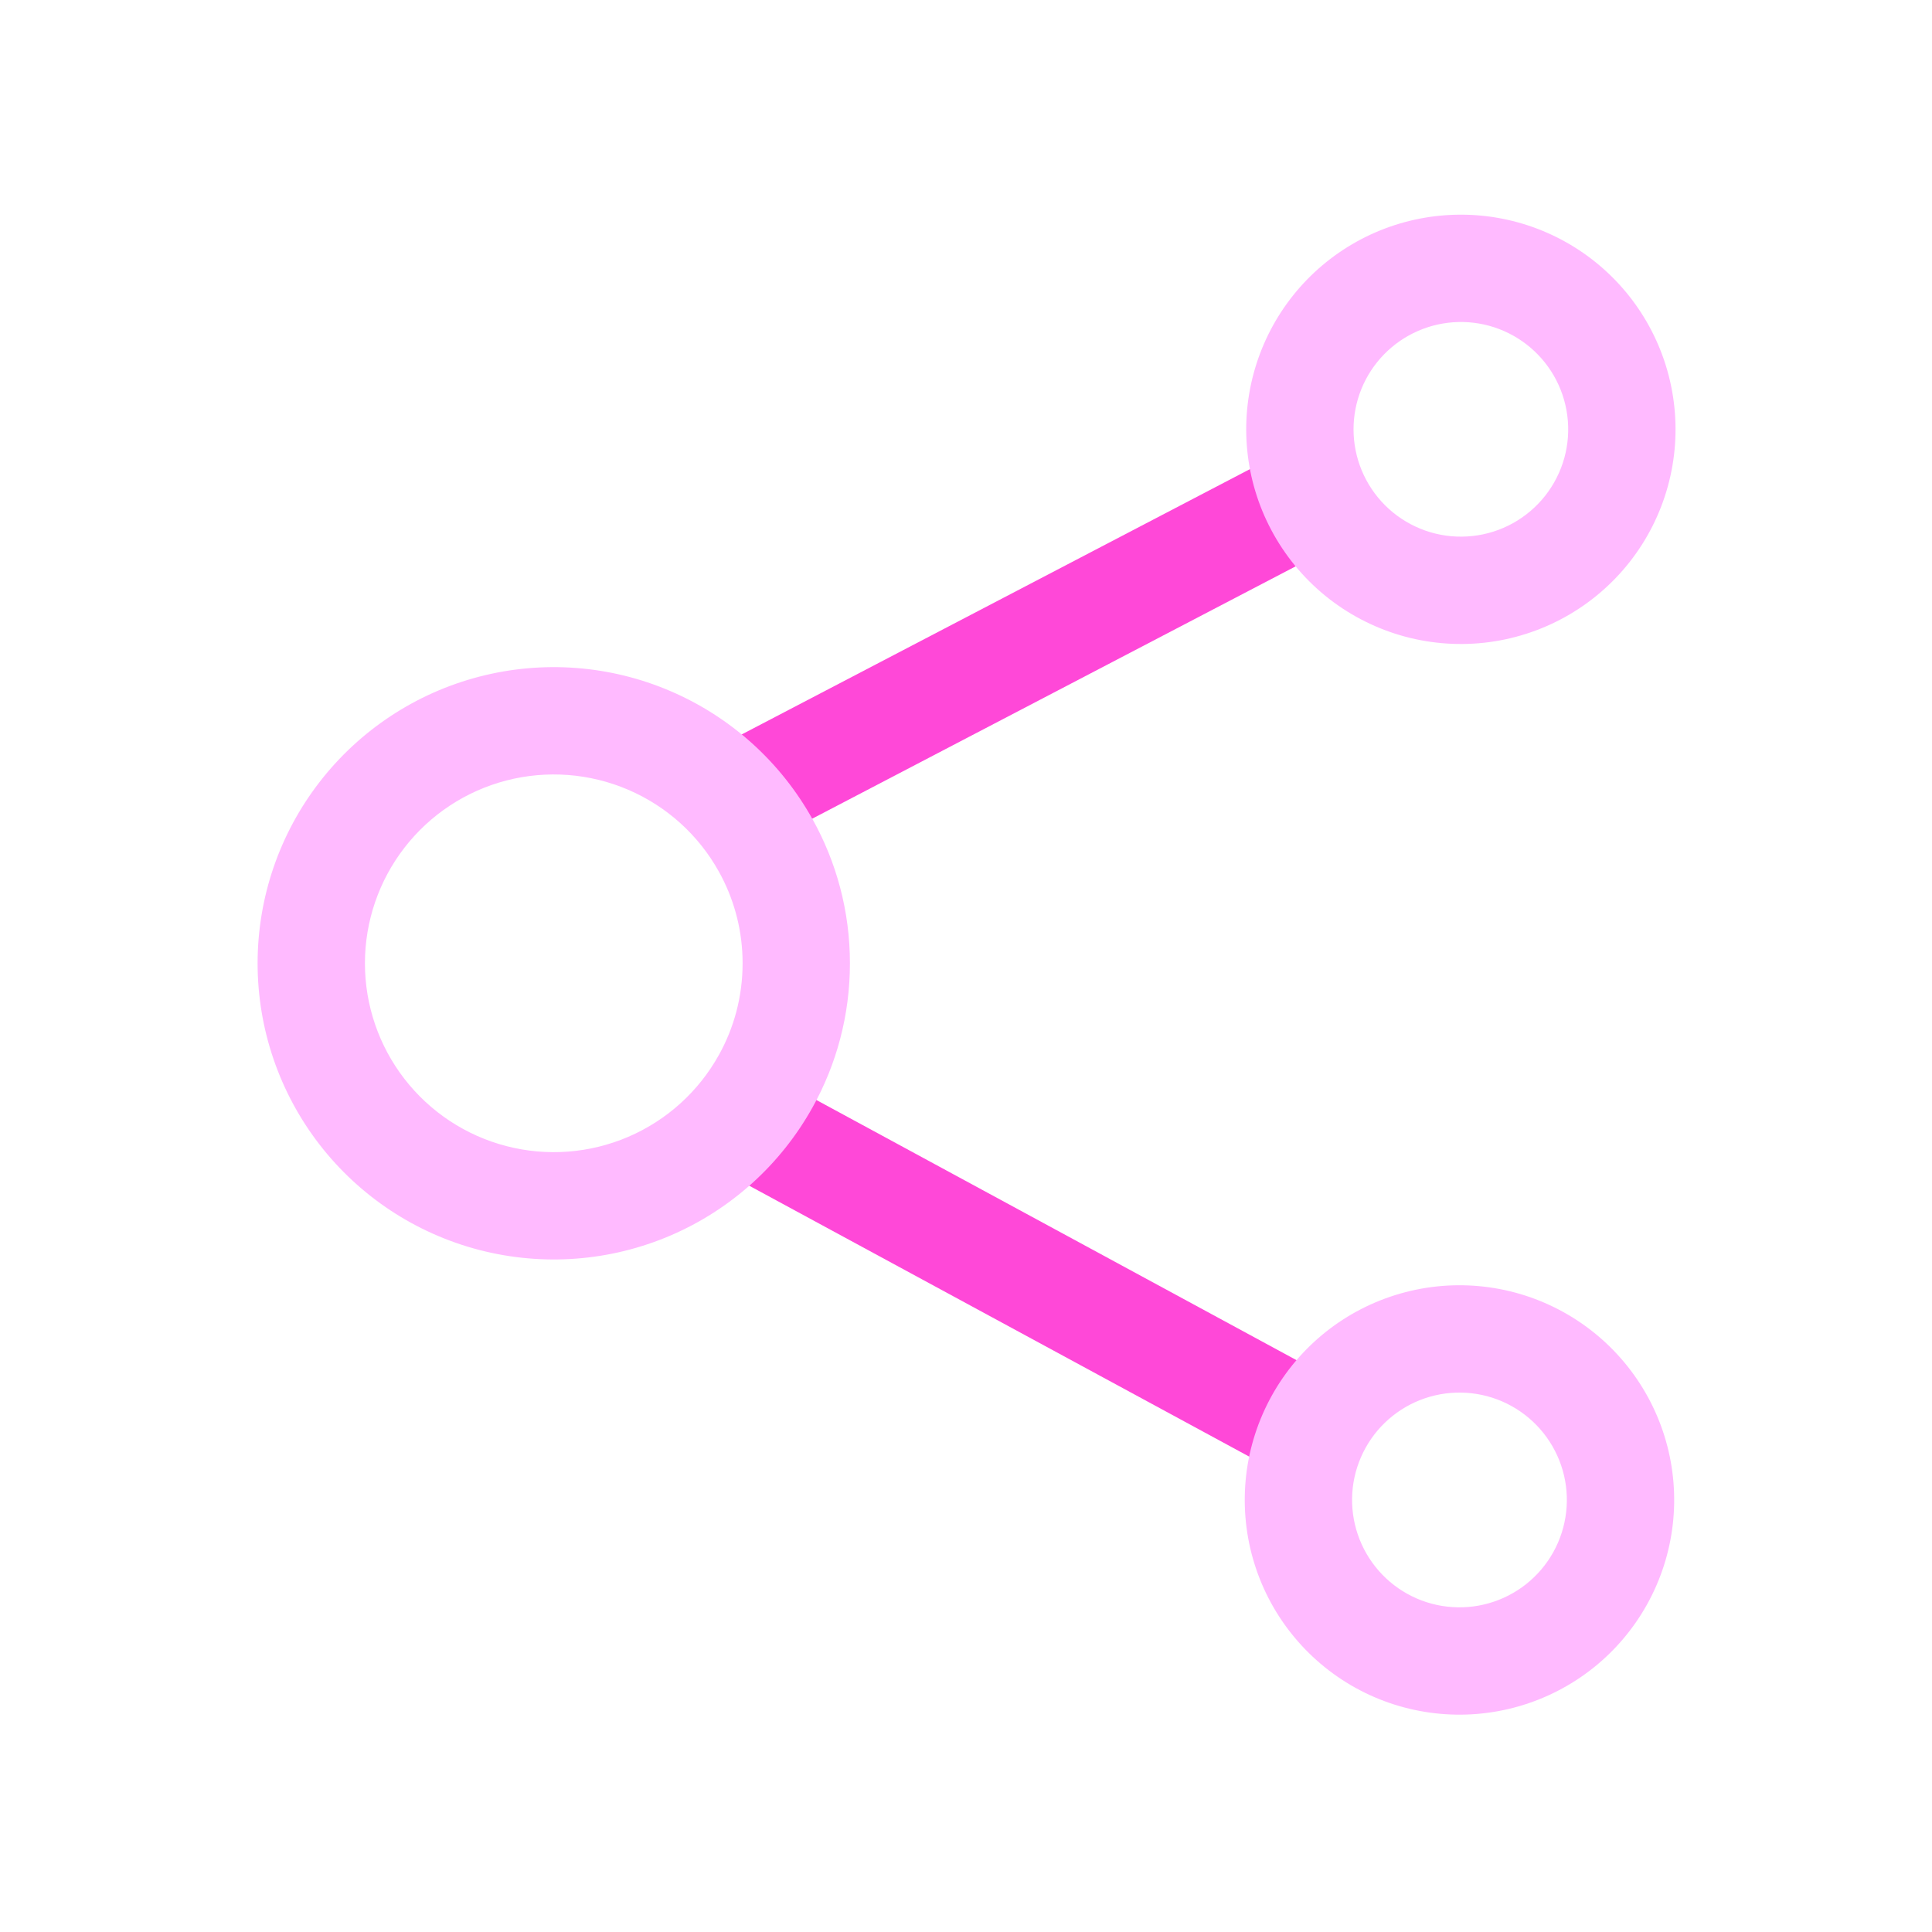 <svg width="90" height="90" viewBox="0 0 90 90" fill="none" xmlns="http://www.w3.org/2000/svg">
<path d="M33.413 51.584C34.071 50.37 35.589 49.919 36.803 50.577L61.634 64.032C62.848 64.69 63.299 66.207 62.641 67.421C61.983 68.635 60.466 69.085 59.252 68.428L34.42 54.974C33.206 54.316 32.756 52.798 33.413 51.584ZM59.286 21.301C60.51 20.662 62.021 21.136 62.66 22.359C63.298 23.583 62.824 25.093 61.6 25.733L36.769 38.695C35.545 39.334 34.035 38.86 33.396 37.636C32.757 36.412 33.231 34.902 34.455 34.263L59.286 21.301Z" fill="#FF48D8"/>
<path d="M65.239 60.257C67.79 59.528 70.526 59.842 72.844 61.13C75.163 62.418 76.876 64.575 77.605 67.126C78.334 69.676 78.019 72.412 76.731 74.731C76.093 75.879 75.236 76.891 74.207 77.708C73.178 78.524 71.998 79.13 70.735 79.491C69.472 79.852 68.15 79.96 66.845 79.81C65.541 79.66 64.278 79.256 63.13 78.618C61.982 77.98 60.971 77.122 60.154 76.093C59.337 75.065 58.731 73.885 58.37 72.622C58.009 71.359 57.901 70.037 58.05 68.732C58.2 67.427 58.606 66.165 59.244 65.016C60.532 62.697 62.688 60.985 65.239 60.257ZM70.417 65.501C69.257 64.856 67.889 64.7 66.613 65.064C65.338 65.429 64.259 66.284 63.615 67.444C63.296 68.018 63.092 68.65 63.017 69.302C62.942 69.955 62.997 70.616 63.178 71.248C63.358 71.879 63.662 72.47 64.07 72.984C64.478 73.499 64.984 73.928 65.558 74.247C66.132 74.566 66.764 74.769 67.417 74.843C68.069 74.918 68.73 74.864 69.362 74.683C69.993 74.503 70.583 74.2 71.097 73.792C71.612 73.383 72.041 72.877 72.36 72.303C73.004 71.144 73.162 69.775 72.798 68.5C72.433 67.224 71.576 66.145 70.417 65.501ZM63.197 11.258C65.487 9.986 68.184 9.664 70.709 10.359C73.234 11.055 75.386 12.713 76.701 14.978C77.368 16.128 77.8 17.399 77.97 18.718C78.141 20.035 78.047 21.375 77.694 22.656C77.341 23.937 76.736 25.136 75.915 26.18C75.093 27.225 74.072 28.095 72.91 28.741C71.748 29.386 70.468 29.795 69.147 29.94C67.826 30.085 66.489 29.966 65.215 29.589C63.94 29.211 62.753 28.584 61.724 27.743C60.695 26.902 59.845 25.863 59.221 24.689C57.993 22.376 57.721 19.673 58.465 17.162C59.208 14.65 60.907 12.53 63.197 11.258ZM69.382 15.179C68.119 14.832 66.77 14.993 65.625 15.629C64.48 16.265 63.63 17.325 63.258 18.581C62.887 19.837 63.023 21.188 63.637 22.344C63.949 22.931 64.375 23.45 64.889 23.871C65.404 24.291 65.997 24.605 66.635 24.794C67.272 24.982 67.94 25.042 68.6 24.969C69.261 24.897 69.9 24.693 70.481 24.371C71.062 24.048 71.573 23.612 71.984 23.09C72.395 22.567 72.697 21.968 72.874 21.328C73.05 20.687 73.097 20.017 73.011 19.358C72.926 18.699 72.71 18.064 72.377 17.489C71.719 16.357 70.644 15.527 69.382 15.179Z" fill="#FFBAFF"/>
<path d="M34.593 44.874C34.593 43.417 34.24 42.05 33.615 40.84L33.486 40.601C32.54 38.897 31.054 37.557 29.263 36.789C27.471 36.021 25.476 35.87 23.59 36.358C21.703 36.847 20.032 37.949 18.84 39.49C17.647 41.032 17 42.925 17 44.874C17 46.823 17.647 48.717 18.84 50.258C20.032 51.799 21.703 52.901 23.59 53.39C25.476 53.879 27.472 53.728 29.263 52.96C31.054 52.192 32.54 50.851 33.486 49.148L33.488 49.146C34.19 47.886 34.593 46.43 34.593 44.874ZM39.593 44.874C39.593 47.304 38.961 49.595 37.855 51.579L37.855 51.578C36.37 54.249 34.041 56.352 31.232 57.556C28.423 58.76 25.294 58.996 22.335 58.23C19.377 57.463 16.756 55.736 14.886 53.319C13.015 50.901 12 47.931 12 44.874C12 41.818 13.015 38.848 14.886 36.431C16.756 34.014 19.376 32.286 22.335 31.519C25.294 30.752 28.423 30.989 31.232 32.194C34.042 33.398 36.372 35.5 37.856 38.172H37.857C38.961 40.158 39.593 42.442 39.593 44.874Z" fill="#FFBAFF"/>
</svg>
